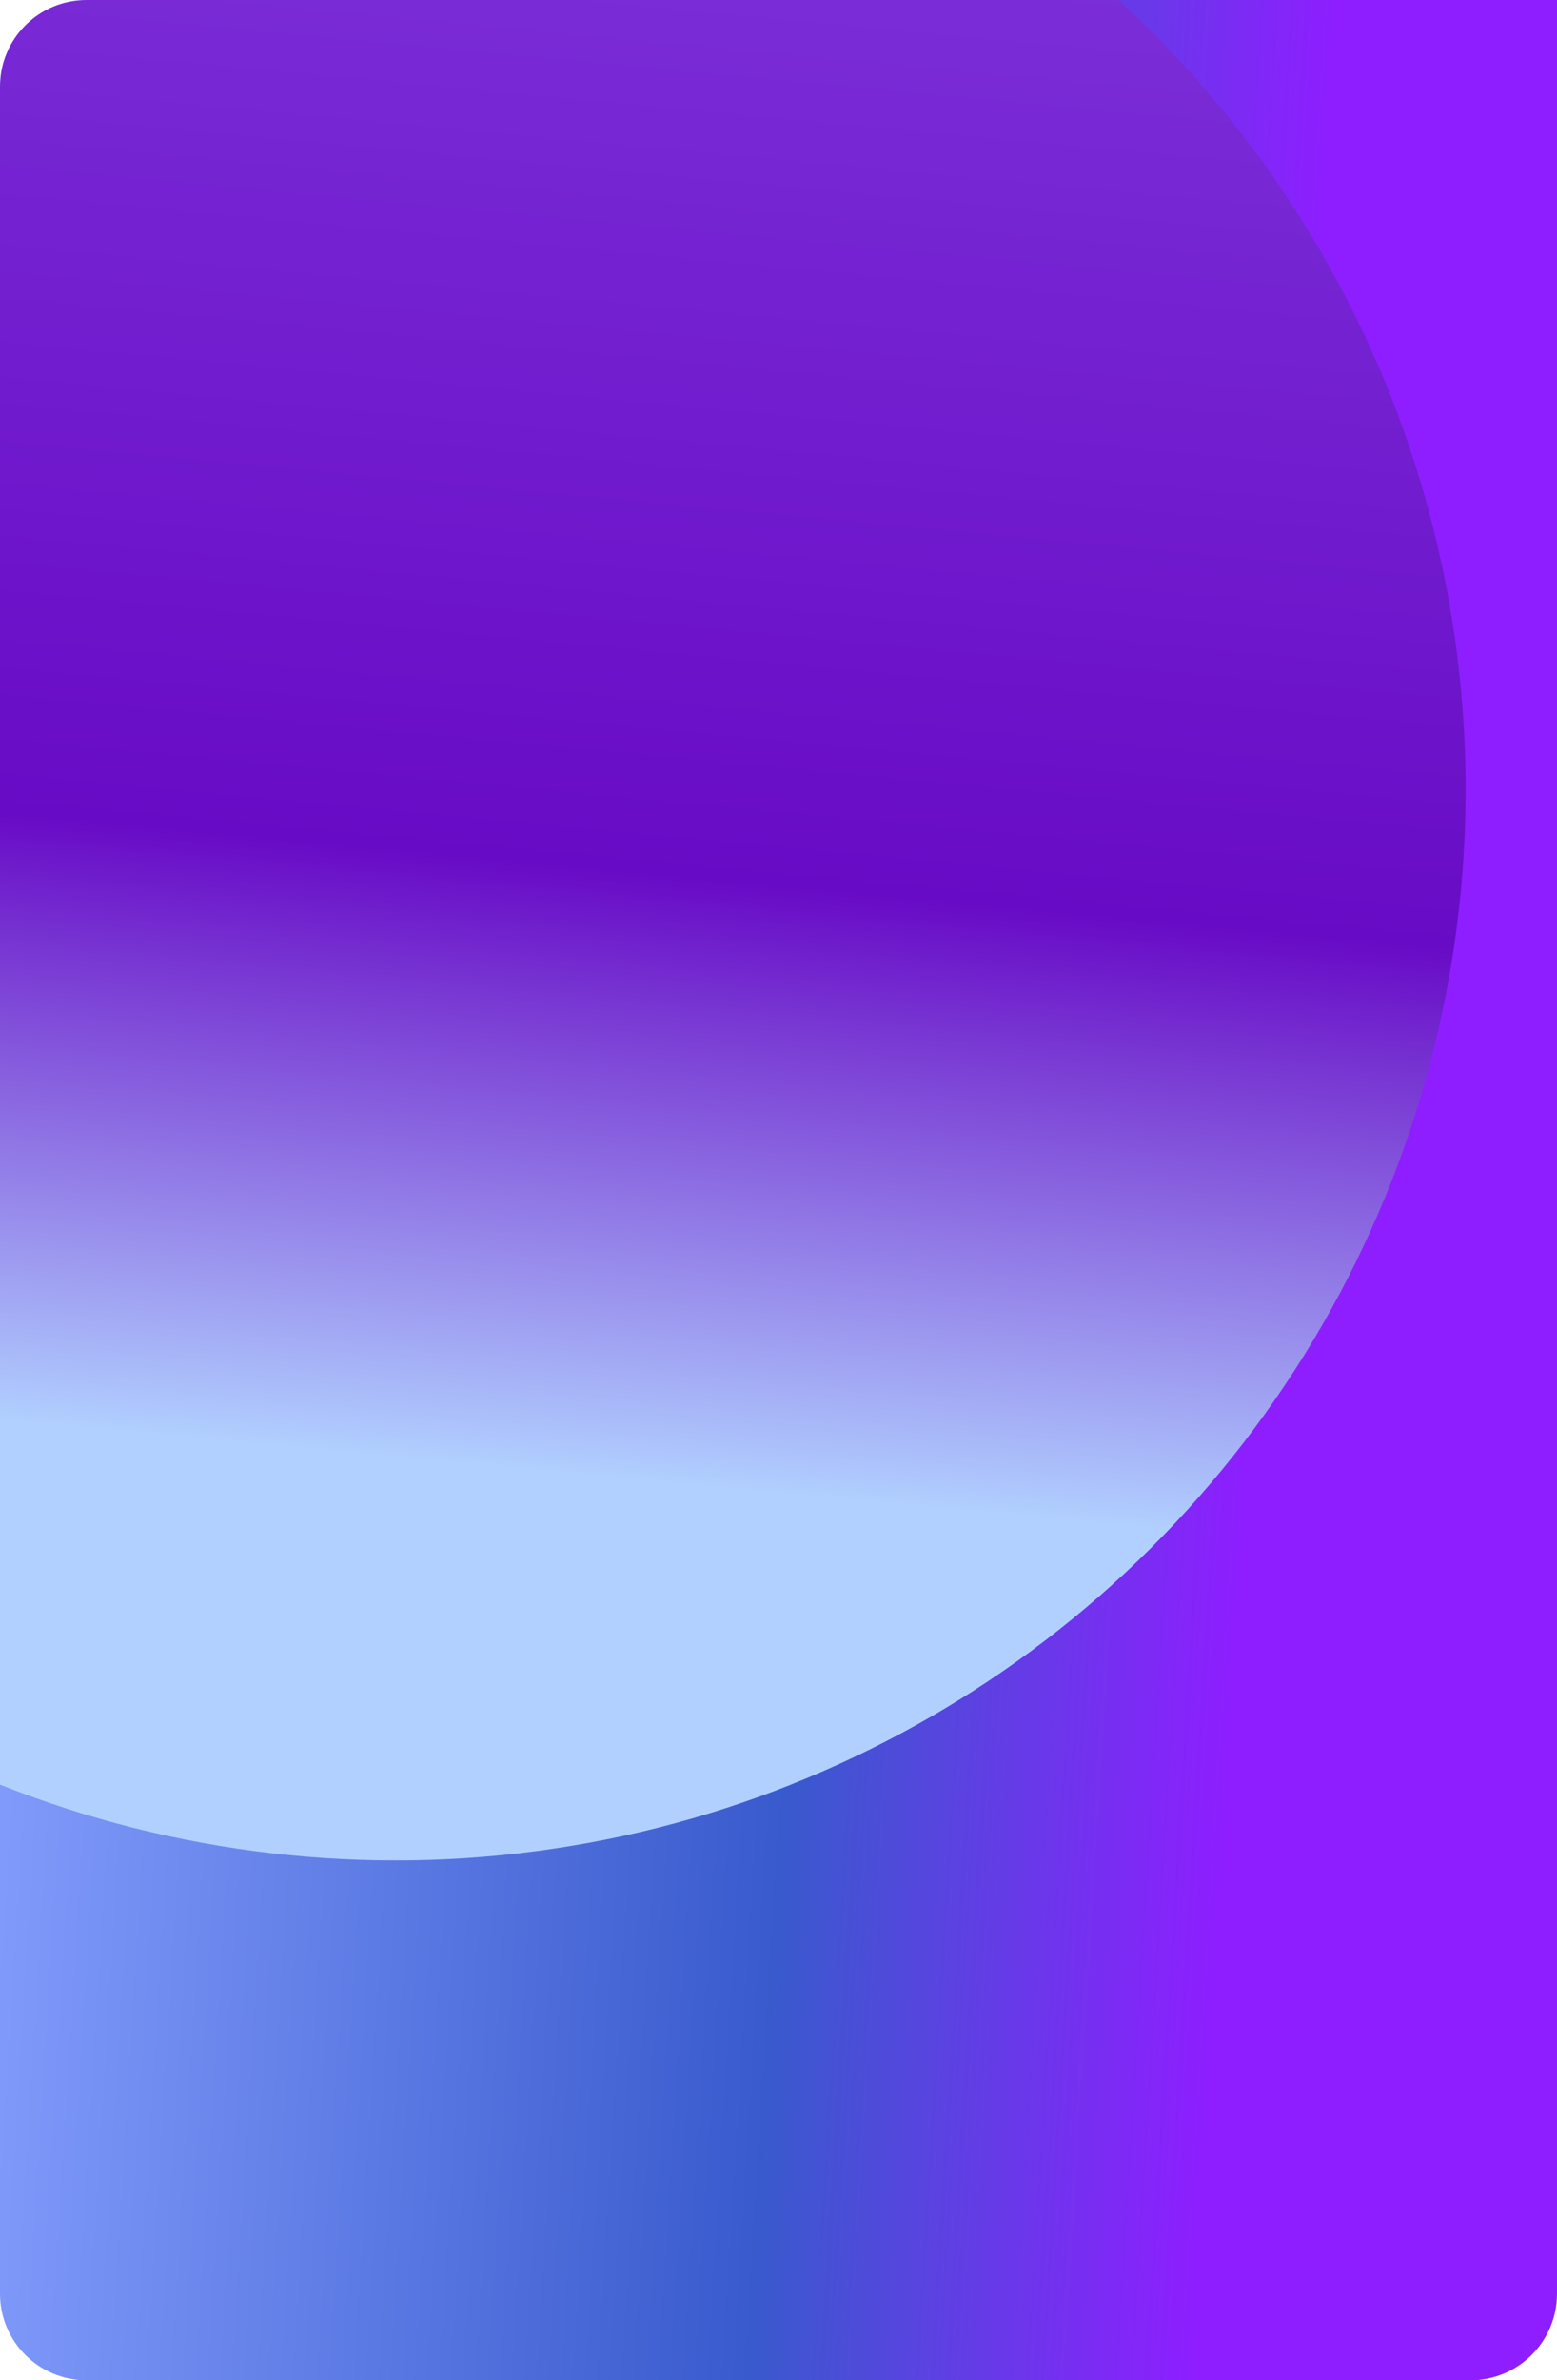 <?xml version="1.0" encoding="UTF-8"?> <svg xmlns="http://www.w3.org/2000/svg" width="360" height="550" viewBox="0 0 360 550" fill="none"> <g filter="url(#filter0_b_406_71)"> <g clip-path="url(#clip0_406_71)"> <path d="M-0.001 20C-0.001 8.954 8.953 0 19.999 0H359.999V530C359.999 541.046 351.045 550 339.999 550H19.999C8.953 550 -0.001 541.046 -0.001 530V20Z" fill="url(#paint0_linear_406_71)"></path> <g filter="url(#filter1_f_406_71)"> <circle cx="739.437" cy="58.439" r="247.439" transform="rotate(90 739.437 58.439)" fill="url(#paint1_linear_406_71)"></circle> </g> <g filter="url(#filter2_f_406_71)"> <circle cx="91.437" cy="182.439" r="247.439" transform="rotate(90 91.437 182.439)" fill="url(#paint2_linear_406_71)"></circle> </g> </g> </g> <defs> <filter id="filter0_b_406_71" x="-50.001" y="-50" width="460" height="650" filterUnits="userSpaceOnUse" color-interpolation-filters="sRGB"> <feFlood flood-opacity="0" result="BackgroundImageFix"></feFlood> <feGaussianBlur in="BackgroundImageFix" stdDeviation="25"></feGaussianBlur> <feComposite in2="SourceAlpha" operator="in" result="effect1_backgroundBlur_406_71"></feComposite> <feBlend mode="normal" in="SourceGraphic" in2="effect1_backgroundBlur_406_71" result="shape"></feBlend> </filter> <filter id="filter1_f_406_71" x="137.67" y="-543.328" width="1203.53" height="1203.53" filterUnits="userSpaceOnUse" color-interpolation-filters="sRGB"> <feFlood flood-opacity="0" result="BackgroundImageFix"></feFlood> <feBlend mode="normal" in="SourceGraphic" in2="BackgroundImageFix" result="shape"></feBlend> <feGaussianBlur stdDeviation="177.164" result="effect1_foregroundBlur_406_71"></feGaussianBlur> </filter> <filter id="filter2_f_406_71" x="-510.33" y="-419.328" width="1203.53" height="1203.53" filterUnits="userSpaceOnUse" color-interpolation-filters="sRGB"> <feFlood flood-opacity="0" result="BackgroundImageFix"></feFlood> <feBlend mode="normal" in="SourceGraphic" in2="BackgroundImageFix" result="shape"></feBlend> <feGaussianBlur stdDeviation="177.164" result="effect1_foregroundBlur_406_71"></feGaussianBlur> </filter> <linearGradient id="paint0_linear_406_71" x1="4.996" y1="35.545" x2="306.212" y2="54.071" gradientUnits="userSpaceOnUse"> <stop stop-color="#87A1FF"></stop> <stop offset="0.661" stop-color="#395ACD"></stop> <stop offset="1" stop-color="#8E1EFF"></stop> </linearGradient> <linearGradient id="paint1_linear_406_71" x1="498.867" y1="-157.018" x2="910.866" y2="-118.305" gradientUnits="userSpaceOnUse"> <stop stop-color="#8038DC"></stop> <stop offset="0.661" stop-color="#680BC6"></stop> <stop offset="1" stop-color="#B1D0FF"></stop> </linearGradient> <linearGradient id="paint2_linear_406_71" x1="-149.133" y1="-33.018" x2="262.866" y2="5.695" gradientUnits="userSpaceOnUse"> <stop stop-color="#8038DC"></stop> <stop offset="0.661" stop-color="#680BC6"></stop> <stop offset="1" stop-color="#B1D0FF"></stop> </linearGradient> <clipPath id="clip0_406_71"> <path d="M-0.001 20C-0.001 8.954 8.953 0 19.999 0H359.999V530C359.999 541.046 351.045 550 339.999 550H19.999C8.953 550 -0.001 541.046 -0.001 530V20Z" fill="white"></path> </clipPath> </defs> </svg> 